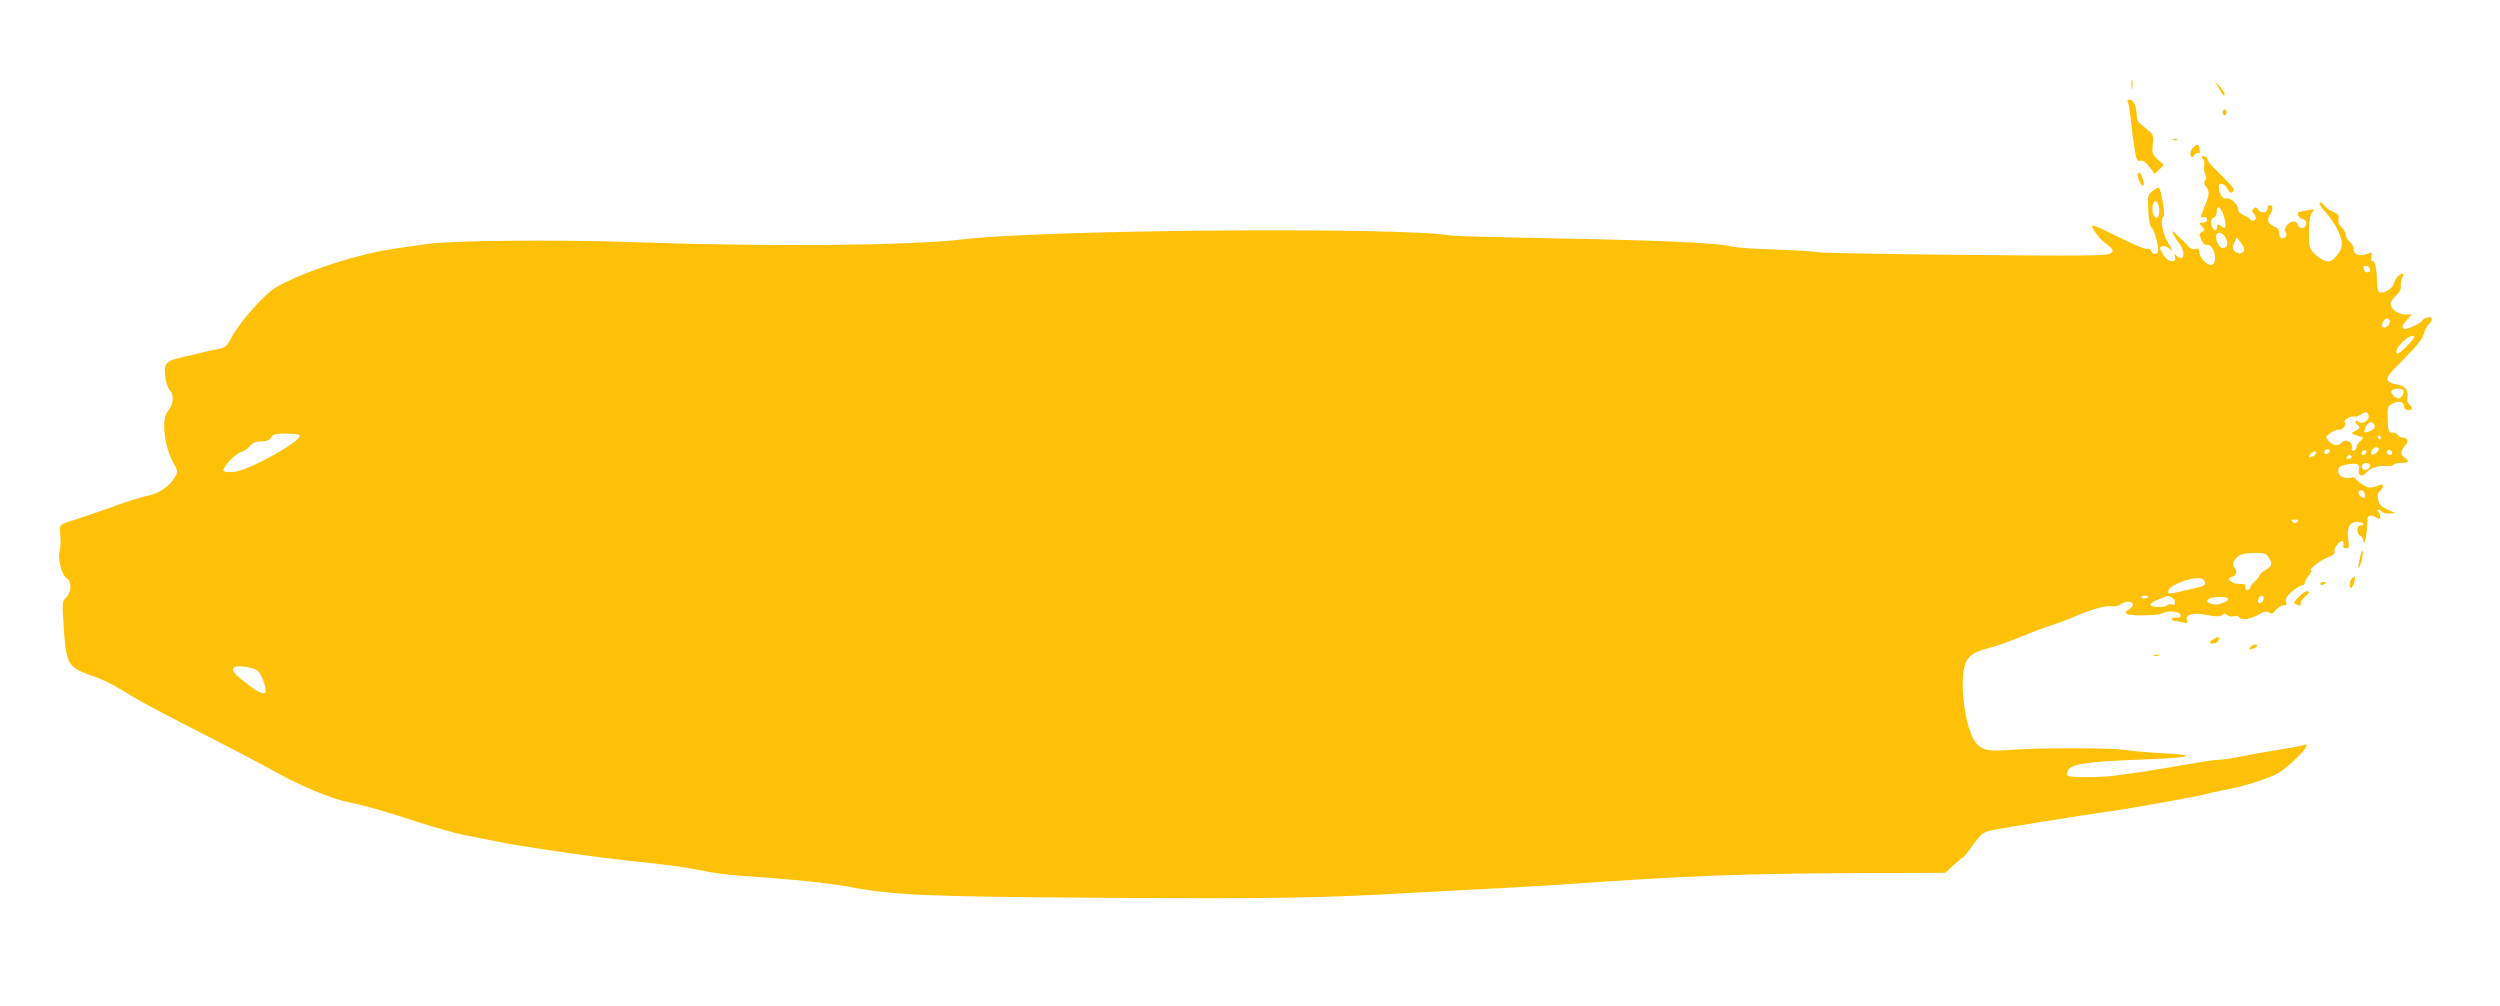 <?xml version="1.0" standalone="no"?>
<!DOCTYPE svg PUBLIC "-//W3C//DTD SVG 20010904//EN"
 "http://www.w3.org/TR/2001/REC-SVG-20010904/DTD/svg10.dtd">
<svg version="1.0" xmlns="http://www.w3.org/2000/svg"
 width="1280pt" height="515pt" viewBox="0 0 1280 515"
 preserveAspectRatio="xMidYMid meet">
<g transform="translate(0,515) scale(0.1,-0.1)"
fill="#ffc107" stroke="none">
<path d="M10913 4715 c0 -22 2 -30 4 -17 2 12 2 30 0 40 -3 9 -5 -1 -4 -23z"/>
<path d="M11361 4698 c21 -38 29 -46 29 -29 0 6 -11 23 -25 38 l-26 28 22 -37z"/>
<path d="M10896 4623 c4 -10 11 -58 16 -108 5 -49 14 -113 19 -141 8 -43 13
-51 28 -47 13 3 27 -7 46 -31 l27 -36 24 23 23 22 -31 28 c-28 26 -30 32 -26
78 5 46 3 51 -26 74 -17 14 -37 30 -43 36 -7 5 -13 23 -13 39 0 42 -17 80 -36
80 -12 0 -14 -5 -8 -17z"/>
<path d="M11380 4575 c0 -8 5 -15 10 -15 6 0 10 7 10 15 0 8 -4 15 -10 15 -5
0 -10 -7 -10 -15z"/>
<path d="M11128 4433 c7 -3 16 -2 19 1 4 3 -2 6 -13 5 -11 0 -14 -3 -6 -6z"/>
<path d="M11226 4391 c-9 -10 -14 -25 -10 -35 6 -15 7 -15 19 0 6 9 16 14 22
11 6 -4 8 3 5 18 -5 30 -13 31 -36 6z"/>
<path d="M11280 4335 c6 -8 9 -23 5 -34 -3 -11 -1 -30 5 -41 8 -15 8 -25 1
-34 -8 -9 -7 -18 4 -32 19 -26 18 -40 -9 -105 -21 -52 -21 -56 -4 -51 12 3 18
-1 18 -12 0 -10 -8 -16 -22 -16 -20 0 -20 -1 -4 -19 16 -18 16 -20 0 -29 -15
-8 -15 -13 -3 -40 7 -16 18 -28 24 -26 32 13 63 -72 36 -99 -16 -16 -65 23
-69 57 -3 21 -7 26 -22 21 -11 -3 -24 1 -32 10 -7 9 -19 21 -26 28 -8 7 -25
23 -38 36 -21 21 -24 22 -18 5 4 -10 18 -33 31 -50 37 -49 24 -101 -16 -61
-10 10 -11 9 -6 -5 13 -33 -26 -35 -52 -2 -12 16 -23 35 -23 42 0 18 30 15 53
-5 13 -12 9 -1 -12 33 -30 50 -43 128 -22 136 8 3 -14 137 -25 147 -2 3 -17
-4 -31 -16 -27 -19 -27 -23 -24 -99 2 -51 8 -82 17 -89 13 -10 33 -81 34 -117
0 -22 -28 -24 -37 -2 -3 8 -11 13 -19 10 -12 -4 -68 20 -218 95 -33 16 -62 27
-64 24 -7 -7 36 -66 59 -83 10 -7 25 -20 35 -29 15 -16 15 -18 -2 -31 -16 -12
-131 -13 -754 -7 -404 4 -739 10 -745 14 -5 3 -100 9 -210 13 -110 3 -216 11
-235 17 -51 17 -400 32 -930 41 -256 5 -481 11 -500 14 -256 45 -2082 30
-2496 -19 -270 -33 -999 -39 -1689 -15 -392 14 -944 9 -1065 -10 -41 -6 -106
-16 -145 -21 -197 -27 -474 -116 -622 -200 -58 -34 -182 -173 -228 -257 -26
-49 -30 -52 -84 -62 -31 -6 -63 -13 -71 -16 -8 -3 -46 -12 -85 -20 -95 -20
-108 -33 -99 -102 4 -32 14 -62 25 -73 22 -22 16 -73 -12 -105 -34 -37 -18
-181 28 -263 22 -38 24 -46 12 -68 -27 -50 -84 -91 -146 -102 -32 -7 -105 -29
-163 -51 -58 -21 -145 -51 -195 -67 -88 -27 -90 -29 -88 -58 1 -16 2 -41 3
-55 1 -14 -2 -40 -6 -57 -8 -41 15 -122 38 -134 26 -14 24 -73 -3 -98 -20 -18
-21 -26 -14 -133 12 -205 21 -223 132 -263 78 -27 106 -41 242 -123 40 -24
193 -105 340 -179 146 -75 295 -153 331 -173 153 -88 321 -159 425 -180 77
-15 163 -40 355 -102 85 -27 187 -56 225 -63 39 -7 115 -23 170 -34 139 -28
560 -88 740 -105 153 -16 225 -26 350 -51 39 -7 115 -16 170 -20 224 -14 437
-36 540 -55 235 -44 391 -51 1335 -57 864 -5 1086 -1 1570 27 91 5 262 14 380
20 118 6 276 15 350 20 661 47 948 58 1597 60 l382 1 43 39 c23 22 45 40 48
40 4 0 27 29 52 64 43 59 50 65 100 76 59 12 438 73 593 95 117 16 495 84 506
91 4 2 45 11 91 20 99 18 228 59 277 88 19 12 59 45 88 73 54 53 68 81 36 68
-10 -4 -72 -15 -138 -26 -66 -10 -151 -26 -190 -34 -38 -8 -86 -15 -105 -15
-19 0 -98 -12 -175 -26 -77 -13 -169 -29 -205 -34 -36 -5 -96 -14 -135 -19
-89 -13 -252 -14 -260 -1 -3 5 -1 18 4 28 16 30 105 43 351 52 275 10 333 24
139 33 -74 4 -161 11 -194 17 -66 11 -428 12 -570 2 -132 -10 -159 -6 -193 29
-63 64 -98 352 -52 427 21 34 43 46 125 67 28 7 95 32 150 54 55 23 127 50
160 60 33 11 83 29 110 41 88 39 168 62 196 56 15 -3 34 1 45 9 25 19 64 19
64 0 0 -8 -9 -19 -21 -26 -14 -7 -18 -14 -11 -21 13 -13 157 -11 183 2 29 16
94 9 94 -10 0 -10 -8 -14 -22 -13 -13 2 -23 -2 -23 -7 0 -6 8 -10 18 -10 9 0
28 -3 41 -7 20 -5 23 -3 18 11 -12 30 34 42 104 27 47 -9 64 -9 75 0 11 9 17
9 29 -1 8 -6 23 -9 34 -5 10 3 22 1 26 -5 10 -17 55 -11 97 12 30 17 43 20 56
12 13 -9 20 -6 35 13 10 12 27 23 38 23 16 0 19 5 14 20 -5 14 3 28 31 52 21
18 44 32 51 32 7 -1 13 4 13 11 0 7 9 24 21 39 11 14 17 26 13 26 -20 0 43 50
81 65 31 11 42 21 38 31 -6 15 23 54 40 54 5 0 7 -8 5 -18 -4 -12 1 -18 13
-19 16 -2 17 4 12 46 -7 62 7 90 47 89 30 -1 44 -18 15 -18 -9 0 -15 -9 -15
-24 0 -13 7 -26 15 -30 8 -3 15 -13 16 -23 1 -42 18 24 18 75 1 43 4 52 19 52
10 0 23 -5 29 -11 16 -16 28 8 13 26 -8 10 -9 15 -2 15 6 0 14 -4 17 -10 3 -5
21 -10 38 -9 l32 1 -41 19 c-33 15 -43 25 -48 51 -5 24 -2 36 9 44 8 6 15 16
15 23 0 14 0 14 -38 0 -27 -9 -37 -8 -67 11 -19 12 -35 26 -35 31 0 5 -11 7
-24 3 -34 -8 -68 12 -64 39 2 17 12 23 47 29 52 9 64 3 58 -28 -5 -28 16 -39
34 -18 21 26 62 41 101 38 21 -2 40 1 43 7 4 5 22 9 41 9 38 0 43 9 14 28 -21
13 -18 34 7 64 18 20 9 38 -17 38 -10 0 -20 6 -22 12 -3 7 -15 13 -27 13 -22
0 -24 5 -26 67 -2 66 -1 68 28 83 32 16 57 7 57 -21 0 -8 9 -14 20 -14 24 0
26 13 5 30 -8 7 -12 22 -9 38 6 36 -15 60 -56 64 -18 2 -38 11 -44 20 -9 15 4
32 82 110 66 66 95 102 102 129 6 20 17 42 25 49 24 20 19 43 -7 34 -13 -3
-25 -11 -26 -16 -5 -13 -83 -48 -93 -42 -14 8 -11 19 16 48 l24 26 -34 0 c-37
0 -75 28 -75 55 0 9 12 27 27 41 19 17 27 34 25 49 -2 13 2 33 8 44 6 12 7 21
3 21 -17 -1 -40 -26 -46 -51 -7 -28 -57 -56 -76 -44 -6 3 -11 25 -11 48 0 64
-11 117 -23 110 -6 -4 -8 4 -5 21 4 22 2 26 -11 20 -50 -20 -81 -11 -81 25 0
9 -9 24 -20 34 -11 9 -20 25 -20 35 0 11 -9 27 -21 38 -13 12 -19 27 -16 42 4
20 -2 27 -29 38 -18 7 -39 23 -47 35 -8 11 -18 16 -21 11 -3 -5 10 -26 28 -45
47 -51 86 -124 86 -163 0 -23 -9 -44 -28 -65 -24 -27 -33 -31 -56 -25 -15 4
-41 21 -57 38 -27 30 -28 37 -27 112 1 56 6 86 16 99 14 16 13 17 -19 11 -19
-3 -40 -7 -46 -9 -18 -6 -5 -32 19 -38 12 -4 18 -12 16 -24 -5 -25 -35 -29
-42 -5 -8 25 -36 24 -57 -2 -12 -15 -14 -25 -7 -33 12 -15 2 -33 -18 -33 -8 0
-14 10 -14 25 0 18 -7 28 -25 35 -34 13 -41 35 -21 65 16 25 14 45 -5 45 -5 0
-9 -7 -9 -15 0 -25 -31 -31 -46 -10 -11 15 -17 16 -26 7 -9 -9 -9 -15 0 -24
17 -17 15 -38 -3 -38 -8 0 -15 4 -15 8 0 4 -13 13 -30 19 -19 7 -30 18 -30 30
0 27 -43 65 -63 57 -17 -6 -37 28 -37 62 0 23 33 13 45 -14 10 -22 26 -25 32
-6 3 9 -12 26 -104 117 -18 18 -33 38 -33 45 0 6 -7 12 -16 12 -13 0 -14 -3
-4 -15z m-225 -261 c0 -28 -4 -39 -15 -39 -16 0 -26 45 -16 72 11 28 31 7 31
-33z m332 -34 c13 -45 8 -69 -10 -51 -16 16 -27 14 -27 -5 0 -26 -25 -9 -28
19 -2 18 2 29 12 33 9 3 16 17 16 31 0 39 23 22 37 -27z m9 -109 c15 -29 8
-51 -16 -51 -19 0 -40 45 -32 68 6 20 35 10 48 -17z m94 -57 c0 -22 -30 -29
-48 -11 -13 14 -14 20 -3 44 l13 28 19 -24 c10 -13 19 -30 19 -37z m645 -104
c0 -22 -29 -18 -33 3 -3 14 1 18 15 15 10 -2 18 -10 18 -18z m101 -261 c8 -14
-21 -43 -35 -35 -8 5 -8 13 -1 27 12 21 25 25 36 8z m124 -86 c0 -10 -72 -83
-82 -83 -19 0 -5 33 24 61 31 27 58 38 58 22z m-55 -273 c7 -11 -11 -40 -24
-40 -17 0 -43 28 -37 38 9 15 53 16 61 2z m-181 -119 c17 -26 -26 -60 -50 -40
-9 8 -14 8 -14 1 0 -6 5 -14 10 -17 16 -10 12 -21 -12 -32 -25 -12 -25 -11 32
-30 12 -4 11 -7 -5 -21 -11 -9 -20 -23 -20 -31 0 -8 -6 -16 -13 -19 -9 -3 -13
3 -10 18 4 29 -34 46 -52 24 -17 -20 -44 -17 -66 7 -19 21 -18 21 5 40 13 10
33 19 46 19 23 0 40 24 30 40 -7 11 33 33 49 27 6 -3 20 1 31 9 22 16 32 17
39 5z m34 -63 c2 -10 -8 -20 -26 -26 -27 -9 -29 -9 -24 11 9 38 44 48 50 15z
m-10624 -47 c16 -26 -251 -175 -330 -186 -35 -4 -54 -3 -59 5 -9 15 61 89 91
96 12 3 31 17 43 30 15 17 31 24 59 24 26 0 41 6 50 20 10 17 23 20 76 20 36
0 67 -4 70 -9z m10656 -11 c0 -5 -2 -10 -4 -10 -3 0 -8 5 -11 10 -3 6 -1 10 4
10 6 0 11 -4 11 -10z m-10 -59 c0 -12 -29 -35 -36 -28 -11 10 5 37 21 37 8 0
15 -4 15 -9z m-250 -10 c0 -5 -7 -11 -15 -15 -9 -3 -15 0 -15 9 0 8 7 15 15
15 8 0 15 -4 15 -9z m181 -14 c-13 -13 -26 -3 -16 12 3 6 11 8 17 5 6 -4 6
-10 -1 -17z m137 5 c2 -7 -3 -12 -12 -12 -9 0 -16 7 -16 16 0 17 22 14 28 -4z
m-390 -4 c-3 -7 -13 -15 -24 -17 -16 -3 -17 -1 -5 13 16 19 34 21 29 4z m182
-18 c0 -5 -7 -10 -16 -10 -8 0 -12 5 -9 10 3 6 10 10 16 10 5 0 9 -4 9 -10z
m94 -39 c9 -15 -23 -36 -36 -23 -5 5 -7 15 -4 21 9 13 33 14 40 2z m-27 -146
c3 -9 3 -19 -1 -22 -8 -9 -37 18 -30 28 8 14 24 11 31 -6z m-345 -147 c-9 -9
-15 -9 -24 0 -9 9 -7 12 12 12 19 0 21 -3 12 -12z m-148 -180 c23 -32 20 -47
-14 -66 -16 -9 -30 -21 -30 -26 0 -5 -11 -19 -25 -32 -14 -13 -25 -28 -25 -34
0 -5 -7 -10 -15 -10 -9 0 -12 6 -9 15 5 12 -2 15 -29 15 -43 0 -72 28 -39 37
23 6 29 32 11 50 -15 15 5 51 34 63 12 5 45 9 74 9 43 1 55 -3 67 -21z m-327
-123 c8 -22 3 -25 -69 -41 -122 -29 -120 -28 -116 -8 2 12 23 27 58 41 65 27
118 30 127 8z m-287 -79 c0 -9 -30 -14 -35 -6 -4 6 3 10 14 10 12 0 21 -2 21
-4z m125 -9 c18 -14 13 -43 -6 -31 -5 3 -16 1 -24 -6 -16 -13 -85 -10 -86 4 0
6 19 18 43 27 53 22 50 22 73 6z m281 0 c13 -13 -44 -37 -74 -31 -36 7 -41 21
-13 32 23 8 78 8 87 -1z m184 -1 c0 -16 -18 -31 -27 -22 -8 8 5 36 17 36 5 0
10 -6 10 -14z m-10269 -372 c17 -16 39 -72 39 -101 0 -24 -32 -13 -89 31 -69
53 -85 72 -76 87 11 16 103 4 126 -17z"/>
<path d="M10946 4262 c-7 -12 13 -62 26 -62 9 0 3 32 -12 59 -5 9 -10 10 -14
3z"/>
<path d="M12085 2303 c-4 -16 -8 -37 -10 -47 -2 -10 0 -15 4 -10 10 11 24 84
17 84 -3 0 -8 -12 -11 -27z"/>
<path d="M12042 2188 c-14 -14 -16 -48 -3 -48 8 0 23 51 17 57 -1 2 -8 -3 -14
-9z"/>
<path d="M11880 2160 c0 -5 7 -7 15 -4 8 4 15 8 15 10 0 2 -7 4 -15 4 -8 0
-15 -4 -15 -10z"/>
<path d="M11771 2096 c-27 -28 -30 -34 -16 -40 23 -8 25 -8 25 8 0 8 11 23 25
34 18 15 21 21 11 25 -7 3 -28 -9 -45 -27z"/>
<path d="M11332 1877 c-26 -15 -20 -27 9 -20 10 3 19 12 19 19 0 17 1 17 -28
1z"/>
<path d="M11521 1836 c-10 -12 -8 -13 9 -9 25 7 37 23 17 23 -8 0 -20 -6 -26
-14z"/>
<path d="M11028 1793 c6 -2 18 -2 25 0 6 3 1 5 -13 5 -14 0 -19 -2 -12 -5z"/>
</g>
</svg>

